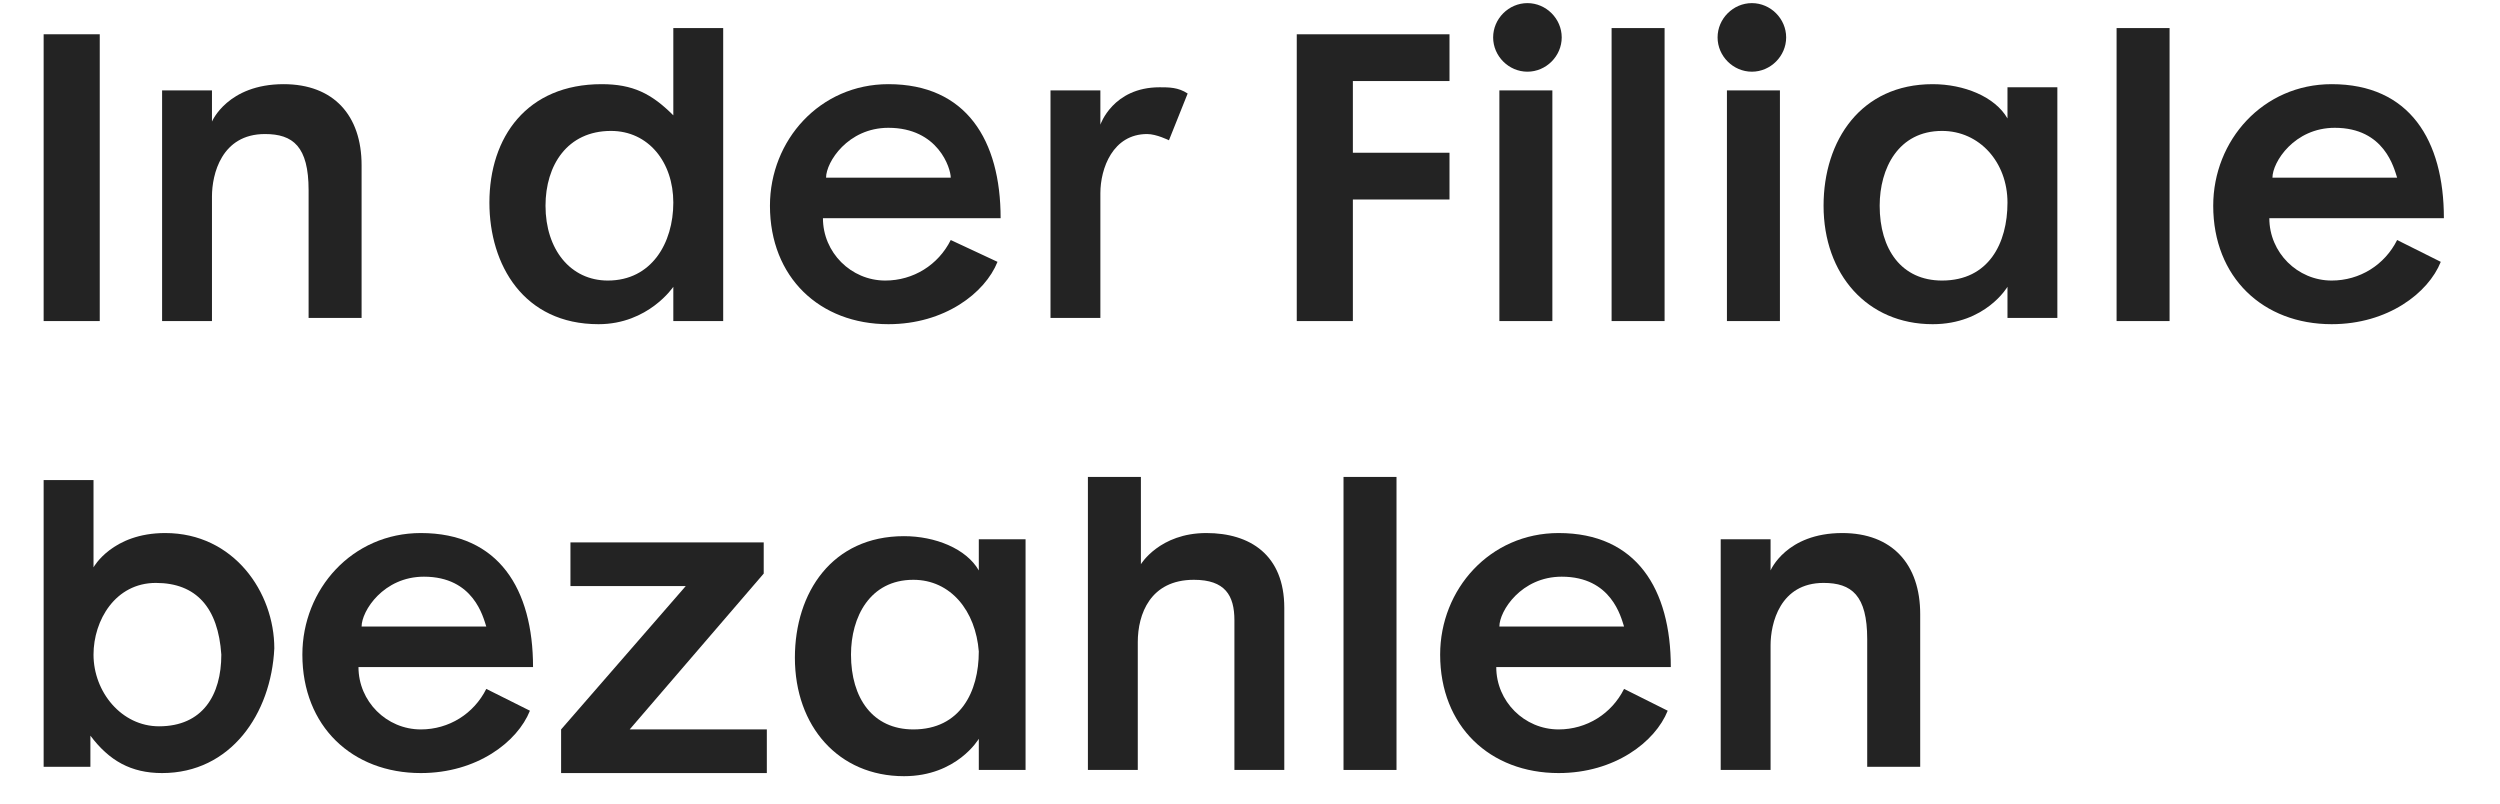 <?xml version="1.0" encoding="utf-8"?>
<!-- Generator: Adobe Illustrator 24.1.3, SVG Export Plug-In . SVG Version: 6.00 Build 0)  -->
<svg version="1.1" id="Laag_1" xmlns="http://www.w3.org/2000/svg" xmlns:xlink="http://www.w3.org/1999/xlink" x="0px" y="0px"
	 width="80.2px" height="25.8px" viewBox="0 0 80.2 25.8" style="enable-background:new 0 0 80.2 25.8;" xml:space="preserve">
<style type="text/css">
	.st0{fill:#232323;}
</style>
<g>
	<path class="st0" d="M1.4,10.2V1.1h1.8v9.2H1.4z"/>
	<path class="st0" d="M9.9,10.2V6.1c0-1.4-0.5-1.8-1.4-1.8c-1.4,0-1.7,1.3-1.7,2v4H5.2V2.9h1.6v1c0,0,0.5-1.2,2.3-1.2
		c1.6,0,2.5,1,2.5,2.6v4.9H9.9z"/>
	<path class="st0" d="M21.6,10.2v-1c0,0-0.8,1.2-2.4,1.2c-2.4,0-3.5-1.9-3.5-3.9c0-2.1,1.2-3.8,3.6-3.8c1,0,1.6,0.3,2.3,1V0.9h1.6
		v9.4H21.6z M19.6,4.2c-1.4,0-2.1,1.1-2.1,2.4c0,1.4,0.8,2.4,2,2.4c1.4,0,2.1-1.2,2.1-2.5C21.6,5.2,20.8,4.2,19.6,4.2z"/>
	<path class="st0" d="M26.4,7c0,1.1,0.9,2,2,2c0.9,0,1.7-0.5,2.1-1.3L32,8.4c-0.4,1-1.7,2-3.5,2c-2.2,0-3.8-1.5-3.8-3.8
		c0-2.1,1.6-3.9,3.8-3.9c2.5,0,3.6,1.8,3.6,4.3H26.4z M28.5,4.1c-1.3,0-2,1.1-2,1.6h4C30.5,5.4,30.1,4.1,28.5,4.1z"/>
	<path class="st0" d="M37.5,4.5c0,0-0.4-0.2-0.7-0.2c-1.1,0-1.5,1.1-1.5,1.9v4h-1.6V2.9h1.6V4c0,0,0.4-1.2,1.9-1.2
		c0.3,0,0.6,0,0.9,0.2L37.5,4.5z"/>
	<path class="st0" d="M43.4,2.6v2.3h3.1v1.5h-3.1v3.9l-1.8,0V1.1h4.9v1.5H43.4z"/>
	<path class="st0" d="M49,2.3c-0.6,0-1.1-0.5-1.1-1.1c0-0.6,0.5-1.1,1.1-1.1s1.1,0.5,1.1,1.1C50.1,1.8,49.6,2.3,49,2.3z M48.1,10.2
		V2.9h1.7v7.4H48.1z"/>
	<path class="st0" d="M51.7,10.2V0.9h1.7v9.4H51.7z"/>
	<path class="st0" d="M56.2,2.3c-0.6,0-1.1-0.5-1.1-1.1c0-0.6,0.5-1.1,1.1-1.1s1.1,0.5,1.1,1.1C57.3,1.8,56.8,2.3,56.2,2.3z
		 M55.4,10.2V2.9h1.7v7.4H55.4z"/>
	<path class="st0" d="M64.4,10.2v-1c0,0-0.7,1.2-2.4,1.2c-2.1,0-3.5-1.6-3.5-3.8c0-2.1,1.2-3.9,3.5-3.9c1,0,2,0.4,2.4,1.1v-1H66v7.4
		H64.4z M62.3,4.2c-1.4,0-2,1.2-2,2.4C60.3,8,61,9,62.3,9c1.5,0,2.1-1.2,2.1-2.5C64.4,5.2,63.5,4.2,62.3,4.2z"/>
	<path class="st0" d="M67.9,10.2V0.9h1.7v9.4H67.9z"/>
	<path class="st0" d="M72.8,7c0,1.1,0.9,2,2,2c0.9,0,1.7-0.5,2.1-1.3l1.4,0.7c-0.4,1-1.7,2-3.5,2c-2.2,0-3.8-1.5-3.8-3.8
		c0-2.1,1.6-3.9,3.8-3.9c2.5,0,3.6,1.8,3.6,4.3H72.8z M74.9,4.1c-1.3,0-2,1.1-2,1.6h4C76.8,5.4,76.5,4.1,74.9,4.1z"/>
	<path class="st0" d="M5.2,24.8c-1,0-1.7-0.4-2.3-1.2v1H1.4v-9.2H3v2.8c0,0,0.6-1.1,2.3-1.1c2.2,0,3.5,1.9,3.5,3.7
		C8.7,22.9,7.4,24.8,5.2,24.8z M5,18.7C3.7,18.7,3,19.9,3,21c0,1.2,0.9,2.3,2.1,2.3c1.4,0,2-1,2-2.3C7,19.5,6.3,18.7,5,18.7z"/>
	<path class="st0" d="M11.5,21.4c0,1.1,0.9,2,2,2c0.9,0,1.7-0.5,2.1-1.3l1.4,0.7c-0.4,1-1.7,2-3.5,2c-2.2,0-3.8-1.5-3.8-3.8
		c0-2.1,1.6-3.9,3.8-3.9c2.5,0,3.6,1.8,3.6,4.3H11.5z M13.6,18.5c-1.3,0-2,1.1-2,1.6h4C15.5,19.8,15.2,18.5,13.6,18.5z"/>
	<path class="st0" d="M18,24.7v-1.3l4-4.6h-3.7v-1.4h6.2v1l-4.3,5h4.4v1.4H18z"/>
	<path class="st0" d="M31.4,24.7v-1c0,0-0.7,1.2-2.4,1.2c-2.1,0-3.5-1.6-3.5-3.8c0-2.1,1.2-3.9,3.5-3.9c1,0,2,0.4,2.4,1.1v-1h1.5
		v7.4H31.4z M29.3,18.6c-1.4,0-2,1.2-2,2.4c0,1.4,0.7,2.4,2,2.4c1.5,0,2.1-1.2,2.1-2.5C31.3,19.6,30.5,18.6,29.3,18.6z"/>
	<path class="st0" d="M39.6,24.7v-4.8c0-0.8-0.3-1.3-1.3-1.3c-1.4,0-1.8,1.1-1.8,2v4.1h-1.6v-9.4h1.7v2.8c0,0,0.6-1,2.1-1
		c1.4,0,2.5,0.7,2.5,2.4v5.2L39.6,24.7z"/>
	<path class="st0" d="M43.1,24.7v-9.4h1.7v9.4H43.1z"/>
	<path class="st0" d="M48,21.4c0,1.1,0.9,2,2,2c0.9,0,1.7-0.5,2.1-1.3l1.4,0.7c-0.4,1-1.7,2-3.5,2c-2.2,0-3.8-1.5-3.8-3.8
		c0-2.1,1.6-3.9,3.8-3.9c2.5,0,3.6,1.8,3.6,4.3H48z M50.1,18.5c-1.3,0-2,1.1-2,1.6h4C52,19.8,51.7,18.5,50.1,18.5z"/>
	<path class="st0" d="M59.9,24.7v-4.2c0-1.4-0.5-1.8-1.4-1.8c-1.4,0-1.7,1.3-1.7,2v4h-1.6v-7.4h1.6v1c0,0,0.5-1.2,2.3-1.2
		c1.6,0,2.5,1,2.5,2.6v4.9H59.9z"/>
</g>
</svg>
